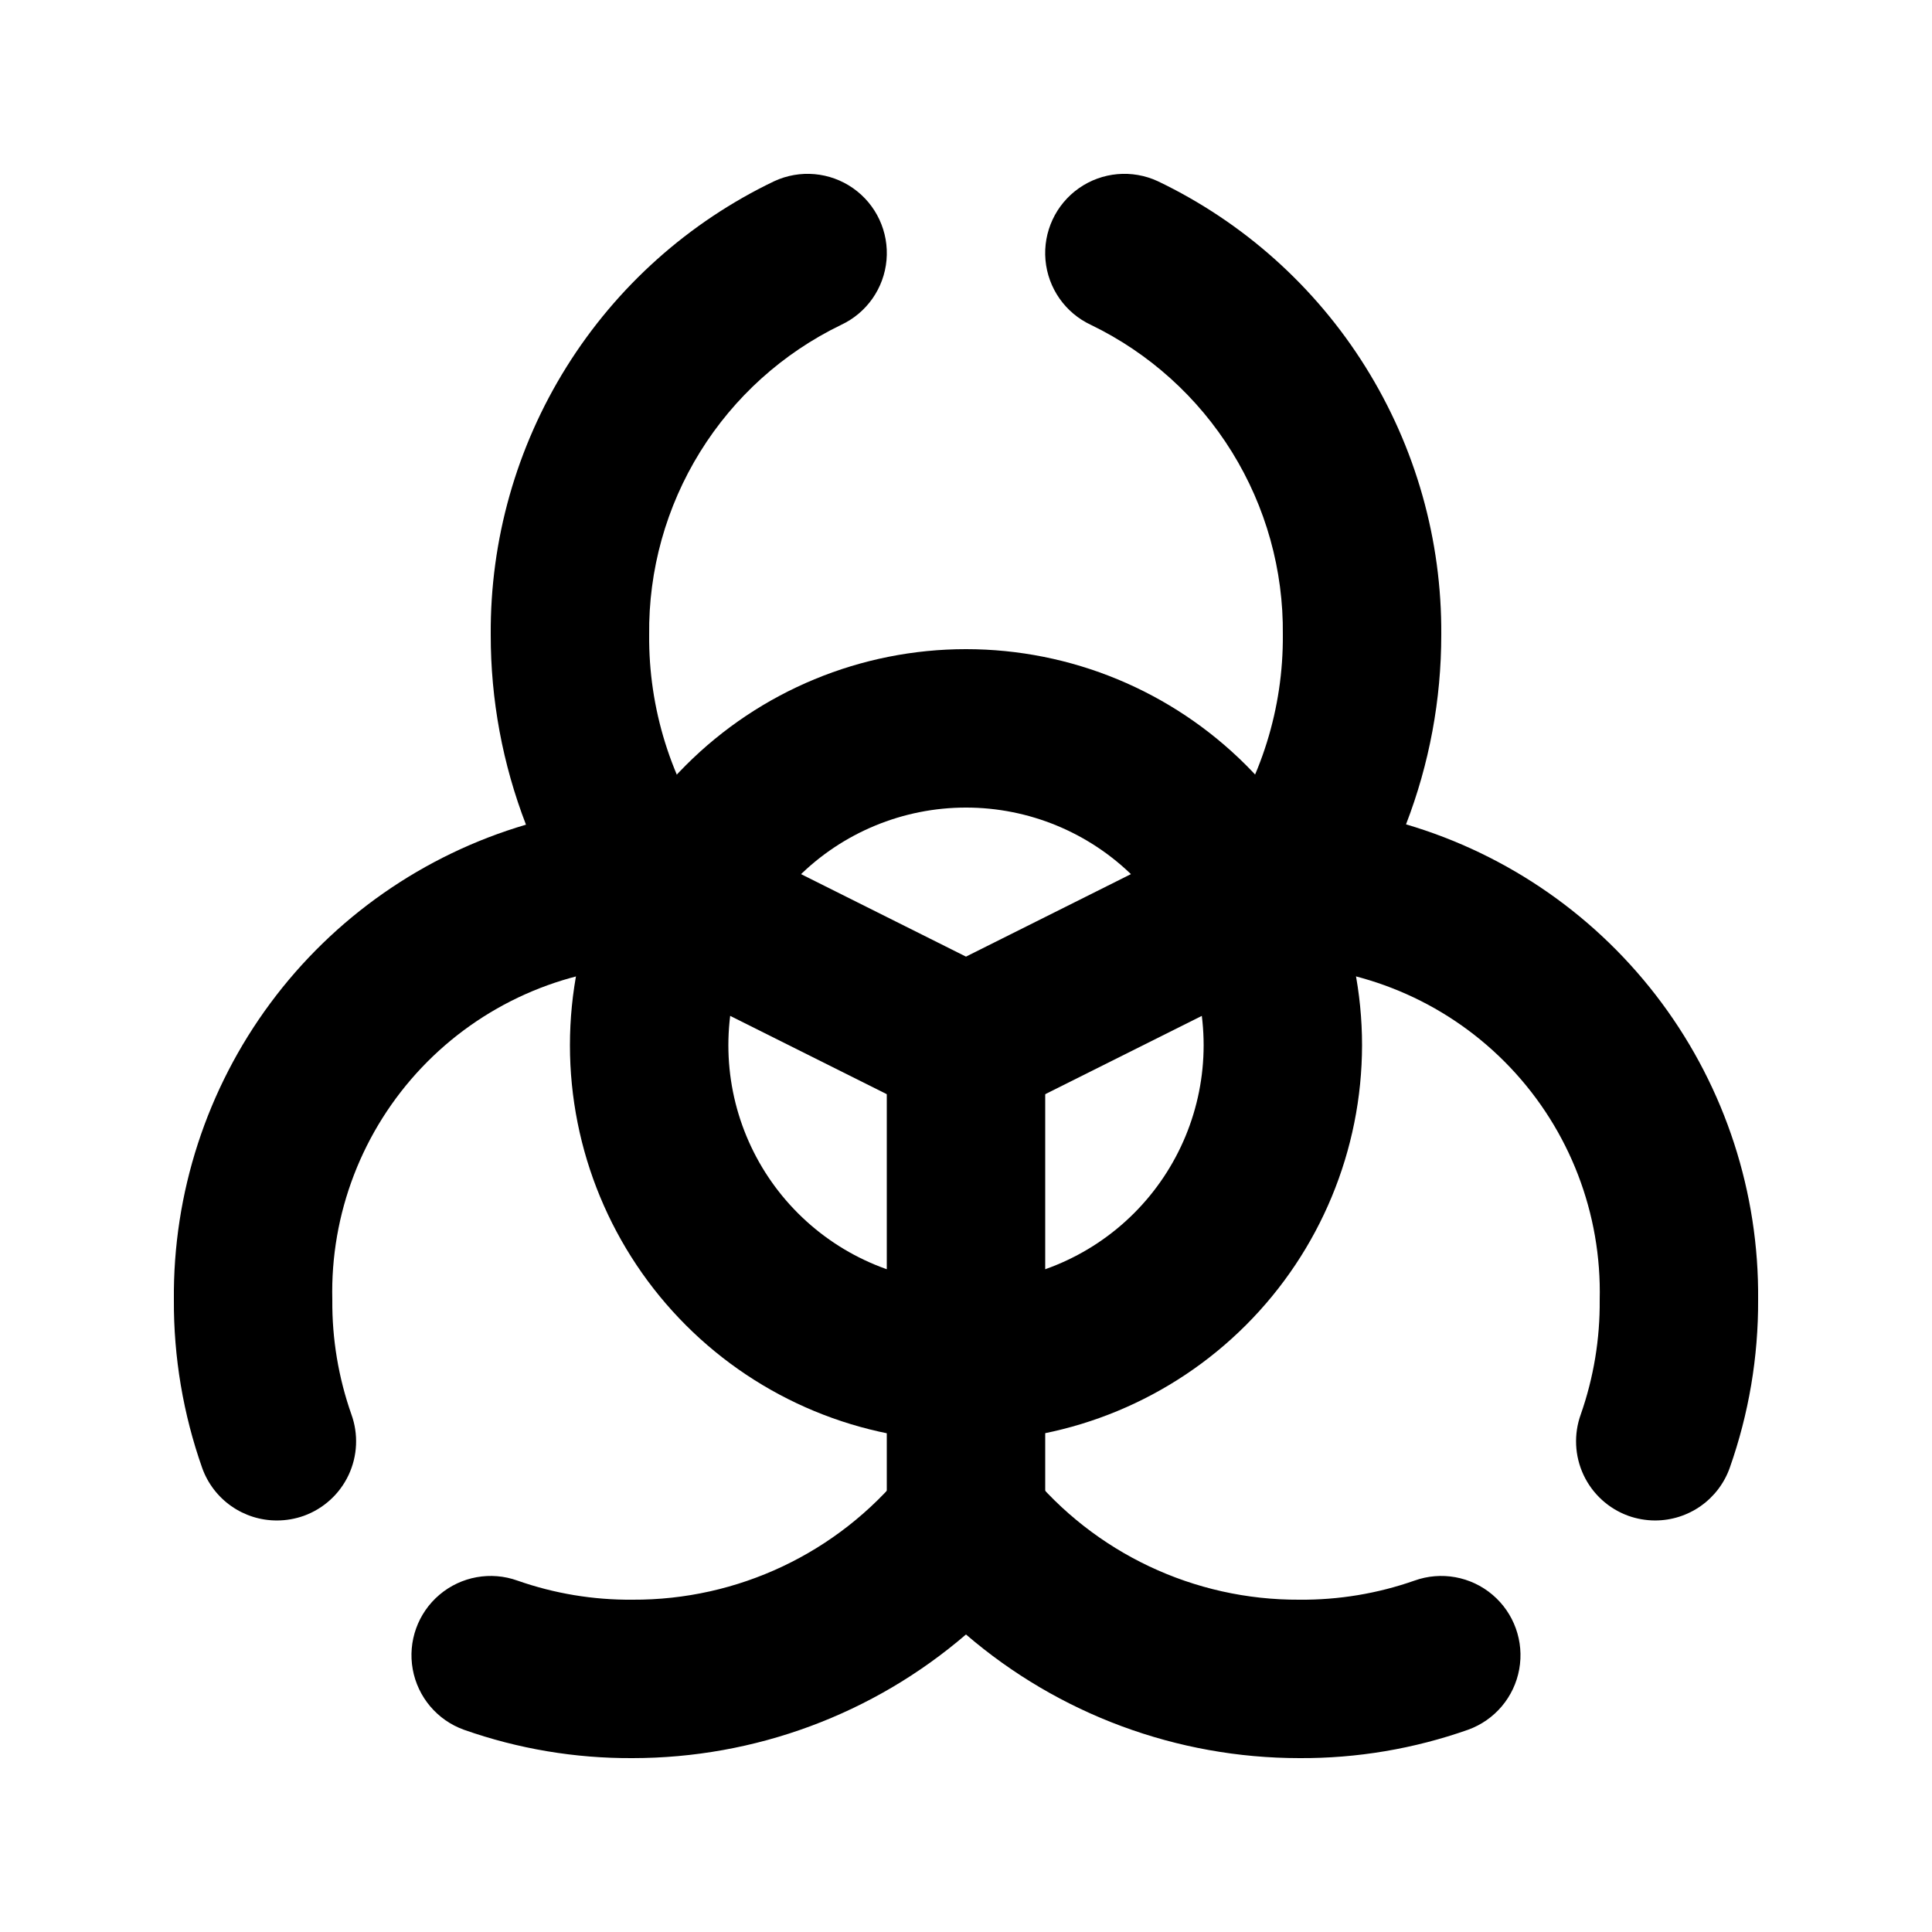 <?xml version="1.0" encoding="UTF-8"?>
<!-- Uploaded to: SVG Repo, www.svgrepo.com, Generator: SVG Repo Mixer Tools -->
<svg fill="#000000" width="800px" height="800px" version="1.1" viewBox="144 144 512 512" xmlns="http://www.w3.org/2000/svg">
 <g>
  <path d="m488.39 609.92c-32.434 0.004-63.797-11.621-88.395-32.766-24.598 21.145-55.961 32.77-88.398 32.766-15.207 0.082-30.309-2.461-44.652-7.516-7.059-2.535-12.23-8.645-13.566-16.023-1.336-7.383 1.367-14.918 7.094-19.766 5.727-4.848 13.605-6.273 20.664-3.738 9.785 3.434 20.09 5.144 30.461 5.059 27.898 0.145 54.355-12.367 71.938-34.027 4.129-4.789 10.137-7.543 16.461-7.543 6.32 0 12.328 2.754 16.457 7.543 17.582 21.66 44.043 34.172 71.938 34.027 10.371 0.086 20.676-1.625 30.461-5.059 7.062-2.535 14.938-1.109 20.664 3.738 5.727 4.848 8.43 12.383 7.094 19.766-1.332 7.379-6.508 13.488-13.566 16.023-14.34 5.055-29.445 7.598-44.652 7.516z"/>
  <path d="m582.63 546.94c-2.426-0.004-4.832-0.422-7.117-1.238-5.231-1.895-9.496-5.789-11.859-10.828-2.359-5.035-2.625-10.809-0.734-16.039 3.414-9.746 5.113-20.008 5.016-30.336 0.559-22.859-7.961-45.008-23.699-61.594-15.738-16.59-37.41-26.266-60.27-26.906-5.184 0.004-10.184-1.914-14.039-5.375-3.859-3.465-6.297-8.234-6.848-13.391-0.551-5.152 0.828-10.328 3.863-14.527 11.223-15.945 17.176-35 17.023-54.496 0.191-17.102-4.488-33.898-13.492-48.438-9.004-14.539-21.957-26.215-37.348-33.664-6.805-3.164-11.398-9.719-12.062-17.191-0.66-7.473 2.719-14.73 8.859-19.039 6.144-4.309 14.117-5.012 20.918-1.848 22.633 10.84 41.715 27.898 55.012 49.18 13.301 21.281 20.273 45.906 20.098 71 0.012 17.184-3.156 34.223-9.34 50.254 27.137 7.984 50.93 24.605 67.77 47.336 16.84 22.727 25.805 50.328 25.539 78.617 0.078 15.176-2.465 30.254-7.516 44.566-1.449 4.082-4.129 7.617-7.672 10.117-3.539 2.5-7.766 3.84-12.102 3.84z"/>
  <path d="m217.37 546.94c-4.324 0.008-8.543-1.324-12.082-3.809-3.539-2.481-6.227-5.996-7.691-10.066-5.051-14.312-7.594-29.387-7.516-44.566-0.266-28.285 8.703-55.887 25.543-78.617 16.836-22.73 40.629-39.348 67.766-47.336-6.195-16.059-9.363-33.125-9.34-50.336-0.172-25.094 6.797-49.719 20.098-71s32.379-38.34 55.012-49.18c6.801-3.164 14.777-2.461 20.918 1.848s9.52 11.566 8.859 19.039c-0.66 7.473-5.258 14.027-12.062 17.191-15.391 7.449-28.344 19.125-37.348 33.664-9.004 14.539-13.684 31.336-13.492 48.438-0.168 19.523 5.785 38.613 17.023 54.578 3.008 4.199 4.359 9.359 3.797 14.496-0.559 5.133-2.992 9.883-6.836 13.336-3.84 3.449-8.82 5.367-13.984 5.379-22.859 0.641-44.527 10.316-60.266 26.906-15.738 16.586-24.262 38.734-23.703 61.594-0.082 10.328 1.629 20.594 5.059 30.336 1.891 5.231 1.625 11.004-0.734 16.039-2.363 5.039-6.629 8.934-11.859 10.828-2.301 0.82-4.719 1.242-7.16 1.238z"/>
  <path d="m400 567.93c-5.57 0-10.91-2.211-14.844-6.148-3.938-3.934-6.148-9.273-6.148-14.844v-125.95c0-7.5 4-14.43 10.496-18.18 6.492-3.75 14.496-3.75 20.992 0 6.492 3.75 10.496 10.68 10.496 18.18v125.95-0.004c0 5.57-2.215 10.91-6.148 14.844-3.938 3.938-9.277 6.148-14.844 6.148z"/>
  <path d="m400 441.98c-3.258 0-6.469-0.754-9.387-2.207l-83.969-41.984h0.004c-6.715-3.352-11.129-10.031-11.582-17.52-0.453-7.488 3.125-14.652 9.387-18.789 6.258-4.137 14.25-4.617 20.961-1.266l74.586 37.301 74.586-37.305-0.004 0.004c6.715-3.352 14.703-2.871 20.965 1.266 6.258 4.137 9.836 11.301 9.383 18.789-0.453 7.488-4.867 14.168-11.578 17.52l-83.969 41.984c-2.914 1.453-6.129 2.207-9.383 2.207z"/>
  <path d="m400 525.95c-27.84 0-54.535-11.055-74.219-30.742-19.684-19.684-30.742-46.379-30.742-74.215 0-27.84 11.059-54.535 30.742-74.219 19.684-19.684 46.379-30.742 74.219-30.742 27.836 0 54.531 11.059 74.215 30.742 19.688 19.684 30.742 46.379 30.742 74.219-0.031 27.824-11.102 54.504-30.777 74.18-19.676 19.676-46.355 30.746-74.18 30.777zm0-167.94v0.004c-16.703 0-32.723 6.633-44.531 18.445-11.812 11.809-18.445 27.828-18.445 44.531 0 16.699 6.633 32.719 18.445 44.527 11.809 11.812 27.828 18.445 44.531 18.445 16.699 0 32.719-6.633 44.531-18.445 11.809-11.809 18.445-27.828 18.445-44.527 0-16.703-6.637-32.723-18.445-44.531-11.812-11.812-27.832-18.445-44.531-18.445z"/>
 </g>
</svg>
